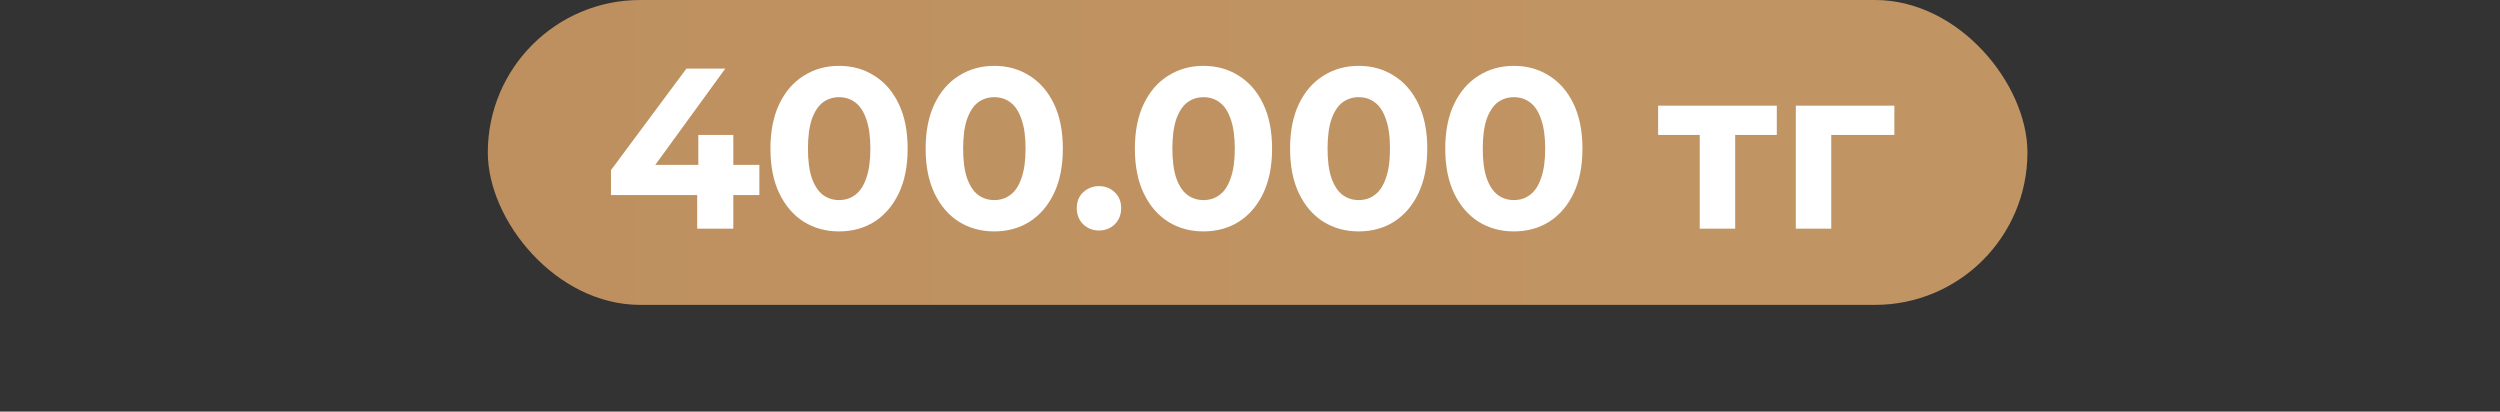<?xml version="1.0" encoding="UTF-8"?> <svg xmlns="http://www.w3.org/2000/svg" width="164" height="27" viewBox="0 0 164 27" fill="none"><rect x="0" y="0" width="164" height="27" fill="#333333" stroke="none"/><rect x="32" width="101" height="20" rx="10" fill="url(#paint0_linear_6_15)"></rect><path d="M40.08 12.795V11.16L45.03 4.5H47.58L42.735 11.16L41.55 10.815H49.815V12.795H40.08ZM45.735 15V12.795L45.81 10.815V8.85H48.105V15H45.735ZM55.041 15.18C54.181 15.18 53.411 14.97 52.731 14.55C52.051 14.12 51.517 13.5 51.127 12.69C50.736 11.88 50.541 10.9 50.541 9.75C50.541 8.6 50.736 7.62 51.127 6.81C51.517 6 52.051 5.385 52.731 4.965C53.411 4.535 54.181 4.32 55.041 4.32C55.911 4.32 56.681 4.535 57.352 4.965C58.032 5.385 58.566 6 58.956 6.81C59.346 7.62 59.541 8.6 59.541 9.75C59.541 10.9 59.346 11.88 58.956 12.69C58.566 13.5 58.032 14.12 57.352 14.55C56.681 14.97 55.911 15.18 55.041 15.18ZM55.041 13.125C55.452 13.125 55.806 13.01 56.106 12.78C56.416 12.55 56.657 12.185 56.827 11.685C57.007 11.185 57.096 10.54 57.096 9.75C57.096 8.96 57.007 8.315 56.827 7.815C56.657 7.315 56.416 6.95 56.106 6.72C55.806 6.49 55.452 6.375 55.041 6.375C54.642 6.375 54.286 6.49 53.977 6.72C53.676 6.95 53.437 7.315 53.257 7.815C53.087 8.315 53.002 8.96 53.002 9.75C53.002 10.54 53.087 11.185 53.257 11.685C53.437 12.185 53.676 12.55 53.977 12.78C54.286 13.01 54.642 13.125 55.041 13.125ZM65.222 15.18C64.362 15.18 63.592 14.97 62.912 14.55C62.232 14.12 61.697 13.5 61.307 12.69C60.917 11.88 60.722 10.9 60.722 9.75C60.722 8.6 60.917 7.62 61.307 6.81C61.697 6 62.232 5.385 62.912 4.965C63.592 4.535 64.362 4.32 65.222 4.32C66.092 4.32 66.862 4.535 67.532 4.965C68.212 5.385 68.747 6 69.137 6.81C69.527 7.62 69.722 8.6 69.722 9.75C69.722 10.9 69.527 11.88 69.137 12.69C68.747 13.5 68.212 14.12 67.532 14.55C66.862 14.97 66.092 15.18 65.222 15.18ZM65.222 13.125C65.632 13.125 65.987 13.01 66.287 12.78C66.597 12.55 66.837 12.185 67.007 11.685C67.187 11.185 67.277 10.54 67.277 9.75C67.277 8.96 67.187 8.315 67.007 7.815C66.837 7.315 66.597 6.95 66.287 6.72C65.987 6.49 65.632 6.375 65.222 6.375C64.822 6.375 64.467 6.49 64.157 6.72C63.857 6.95 63.617 7.315 63.437 7.815C63.267 8.315 63.182 8.96 63.182 9.75C63.182 10.54 63.267 11.185 63.437 11.685C63.617 12.185 63.857 12.55 64.157 12.78C64.467 13.01 64.822 13.125 65.222 13.125ZM72.092 15.12C71.692 15.12 71.347 14.985 71.057 14.715C70.777 14.435 70.637 14.08 70.637 13.65C70.637 13.22 70.777 12.875 71.057 12.615C71.347 12.345 71.692 12.21 72.092 12.21C72.502 12.21 72.847 12.345 73.127 12.615C73.407 12.875 73.547 13.22 73.547 13.65C73.547 14.08 73.407 14.435 73.127 14.715C72.847 14.985 72.502 15.12 72.092 15.12ZM78.948 15.18C78.088 15.18 77.318 14.97 76.638 14.55C75.958 14.12 75.423 13.5 75.033 12.69C74.643 11.88 74.448 10.9 74.448 9.75C74.448 8.6 74.643 7.62 75.033 6.81C75.423 6 75.958 5.385 76.638 4.965C77.318 4.535 78.088 4.32 78.948 4.32C79.818 4.32 80.588 4.535 81.258 4.965C81.938 5.385 82.473 6 82.863 6.81C83.253 7.62 83.448 8.6 83.448 9.75C83.448 10.9 83.253 11.88 82.863 12.69C82.473 13.5 81.938 14.12 81.258 14.55C80.588 14.97 79.818 15.18 78.948 15.18ZM78.948 13.125C79.358 13.125 79.713 13.01 80.013 12.78C80.323 12.55 80.563 12.185 80.733 11.685C80.913 11.185 81.003 10.54 81.003 9.75C81.003 8.96 80.913 8.315 80.733 7.815C80.563 7.315 80.323 6.95 80.013 6.72C79.713 6.49 79.358 6.375 78.948 6.375C78.548 6.375 78.193 6.49 77.883 6.72C77.583 6.95 77.343 7.315 77.163 7.815C76.993 8.315 76.908 8.96 76.908 9.75C76.908 10.54 76.993 11.185 77.163 11.685C77.343 12.185 77.583 12.55 77.883 12.78C78.193 13.01 78.548 13.125 78.948 13.125ZM89.129 15.18C88.269 15.18 87.499 14.97 86.819 14.55C86.138 14.12 85.603 13.5 85.213 12.69C84.823 11.88 84.629 10.9 84.629 9.75C84.629 8.6 84.823 7.62 85.213 6.81C85.603 6 86.138 5.385 86.819 4.965C87.499 4.535 88.269 4.32 89.129 4.32C89.999 4.32 90.769 4.535 91.439 4.965C92.118 5.385 92.653 6 93.043 6.81C93.433 7.62 93.629 8.6 93.629 9.75C93.629 10.9 93.433 11.88 93.043 12.69C92.653 13.5 92.118 14.12 91.439 14.55C90.769 14.97 89.999 15.18 89.129 15.18ZM89.129 13.125C89.538 13.125 89.894 13.01 90.194 12.78C90.504 12.55 90.743 12.185 90.913 11.685C91.094 11.185 91.183 10.54 91.183 9.75C91.183 8.96 91.094 8.315 90.913 7.815C90.743 7.315 90.504 6.95 90.194 6.72C89.894 6.49 89.538 6.375 89.129 6.375C88.728 6.375 88.374 6.49 88.064 6.72C87.763 6.95 87.523 7.315 87.344 7.815C87.174 8.315 87.088 8.96 87.088 9.75C87.088 10.54 87.174 11.185 87.344 11.685C87.523 12.185 87.763 12.55 88.064 12.78C88.374 13.01 88.728 13.125 89.129 13.125ZM99.309 15.18C98.449 15.18 97.679 14.97 96.999 14.55C96.319 14.12 95.784 13.5 95.394 12.69C95.004 11.88 94.809 10.9 94.809 9.75C94.809 8.6 95.004 7.62 95.394 6.81C95.784 6 96.319 5.385 96.999 4.965C97.679 4.535 98.449 4.32 99.309 4.32C100.179 4.32 100.949 4.535 101.619 4.965C102.299 5.385 102.834 6 103.224 6.81C103.614 7.62 103.809 8.6 103.809 9.75C103.809 10.9 103.614 11.88 103.224 12.69C102.834 13.5 102.299 14.12 101.619 14.55C100.949 14.97 100.179 15.18 99.309 15.18ZM99.309 13.125C99.719 13.125 100.074 13.01 100.374 12.78C100.684 12.55 100.924 12.185 101.094 11.685C101.274 11.185 101.364 10.54 101.364 9.75C101.364 8.96 101.274 8.315 101.094 7.815C100.924 7.315 100.684 6.95 100.374 6.72C100.074 6.49 99.719 6.375 99.309 6.375C98.909 6.375 98.554 6.49 98.244 6.72C97.944 6.95 97.704 7.315 97.524 7.815C97.354 8.315 97.269 8.96 97.269 9.75C97.269 10.54 97.354 11.185 97.524 11.685C97.704 12.185 97.944 12.55 98.244 12.78C98.554 13.01 98.909 13.125 99.309 13.125ZM111.503 15V8.31L112.028 8.85H108.773V6.93H116.558V8.85H113.303L113.828 8.31V15H111.503ZM117.805 15V6.93H124.27V8.85H119.605L120.13 8.34V15H117.805Z" fill="white"></path><defs><linearGradient id="paint0_linear_6_15" x1="32" y1="10" x2="133" y2="10" gradientUnits="userSpaceOnUse"><stop stop-color="#BE905F"></stop><stop offset="0.77" stop-color="#C19463"></stop></linearGradient></defs></svg> 